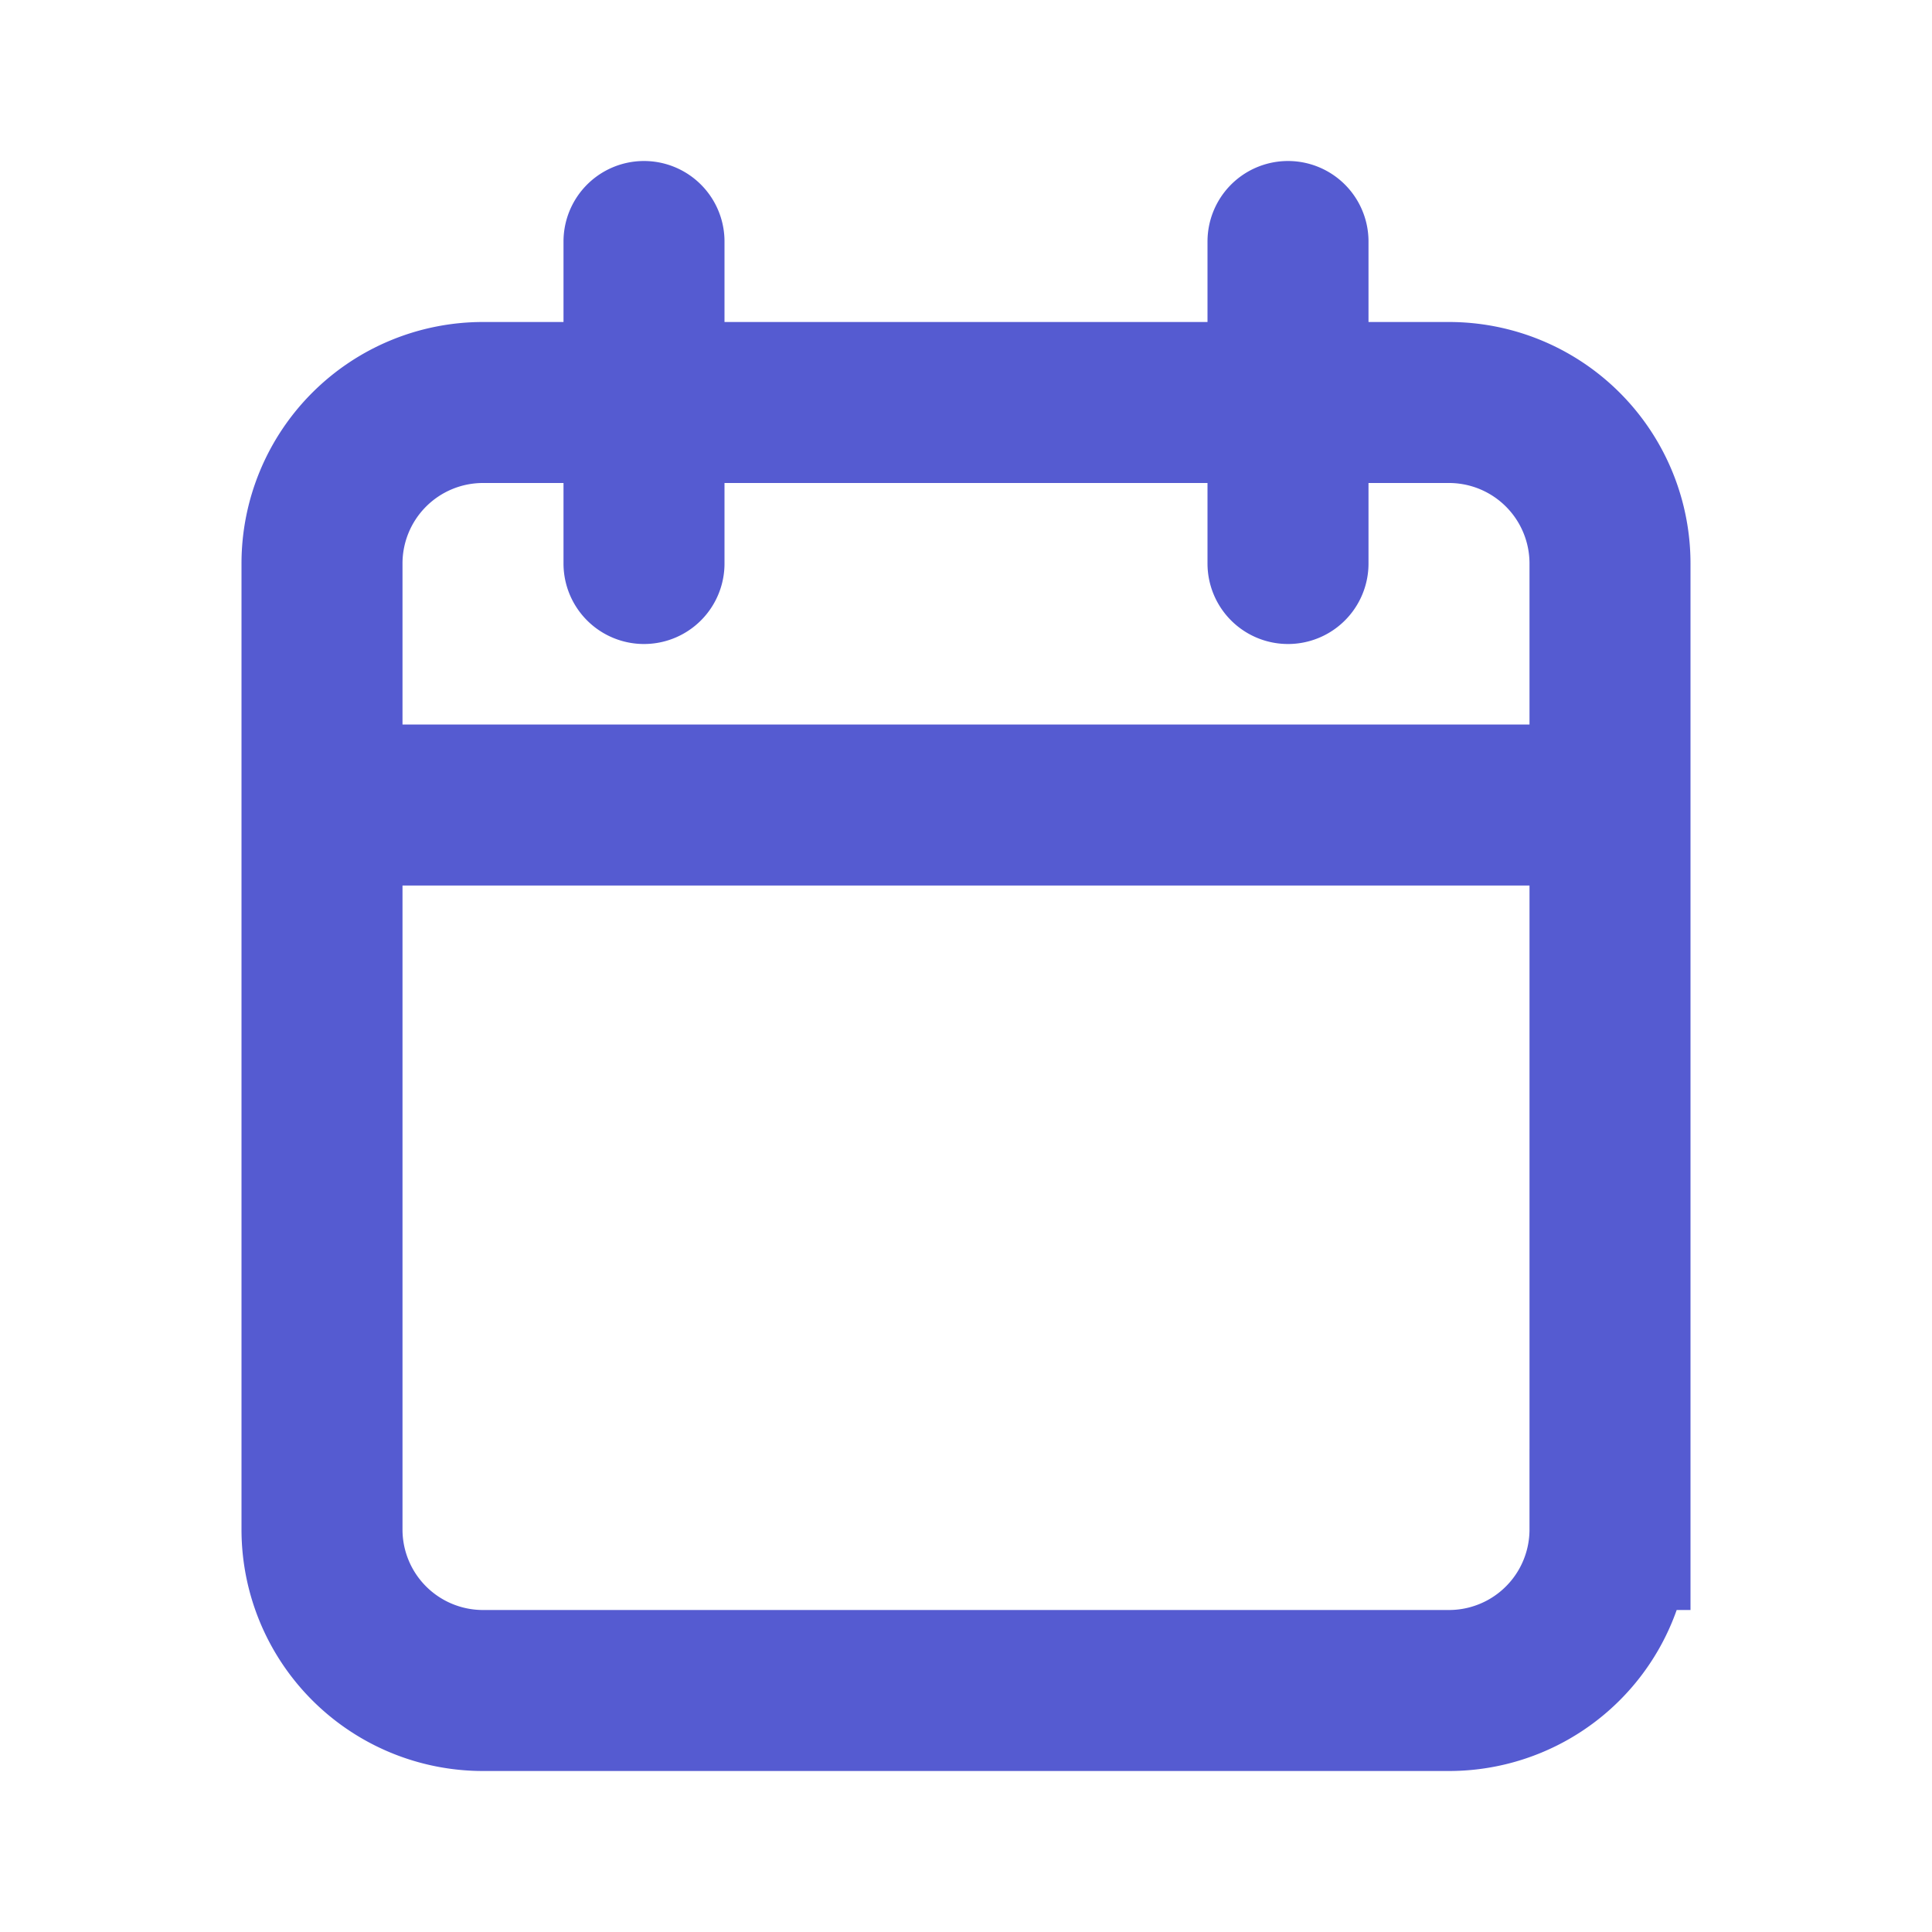 <svg width="24" height="24" fill="none" xmlns="http://www.w3.org/2000/svg"><path d="M20 10V7a2 2 0 0 0-2-2H6a2 2 0 0 0-2 2v3m16 0v9a2 2 0 0 1-2 2H6a2 2 0 0 1-2-2v-9m16 0H4m4-7v4m8-4v4" stroke="#555BD1" stroke-width="2" stroke-linecap="round"/></svg>